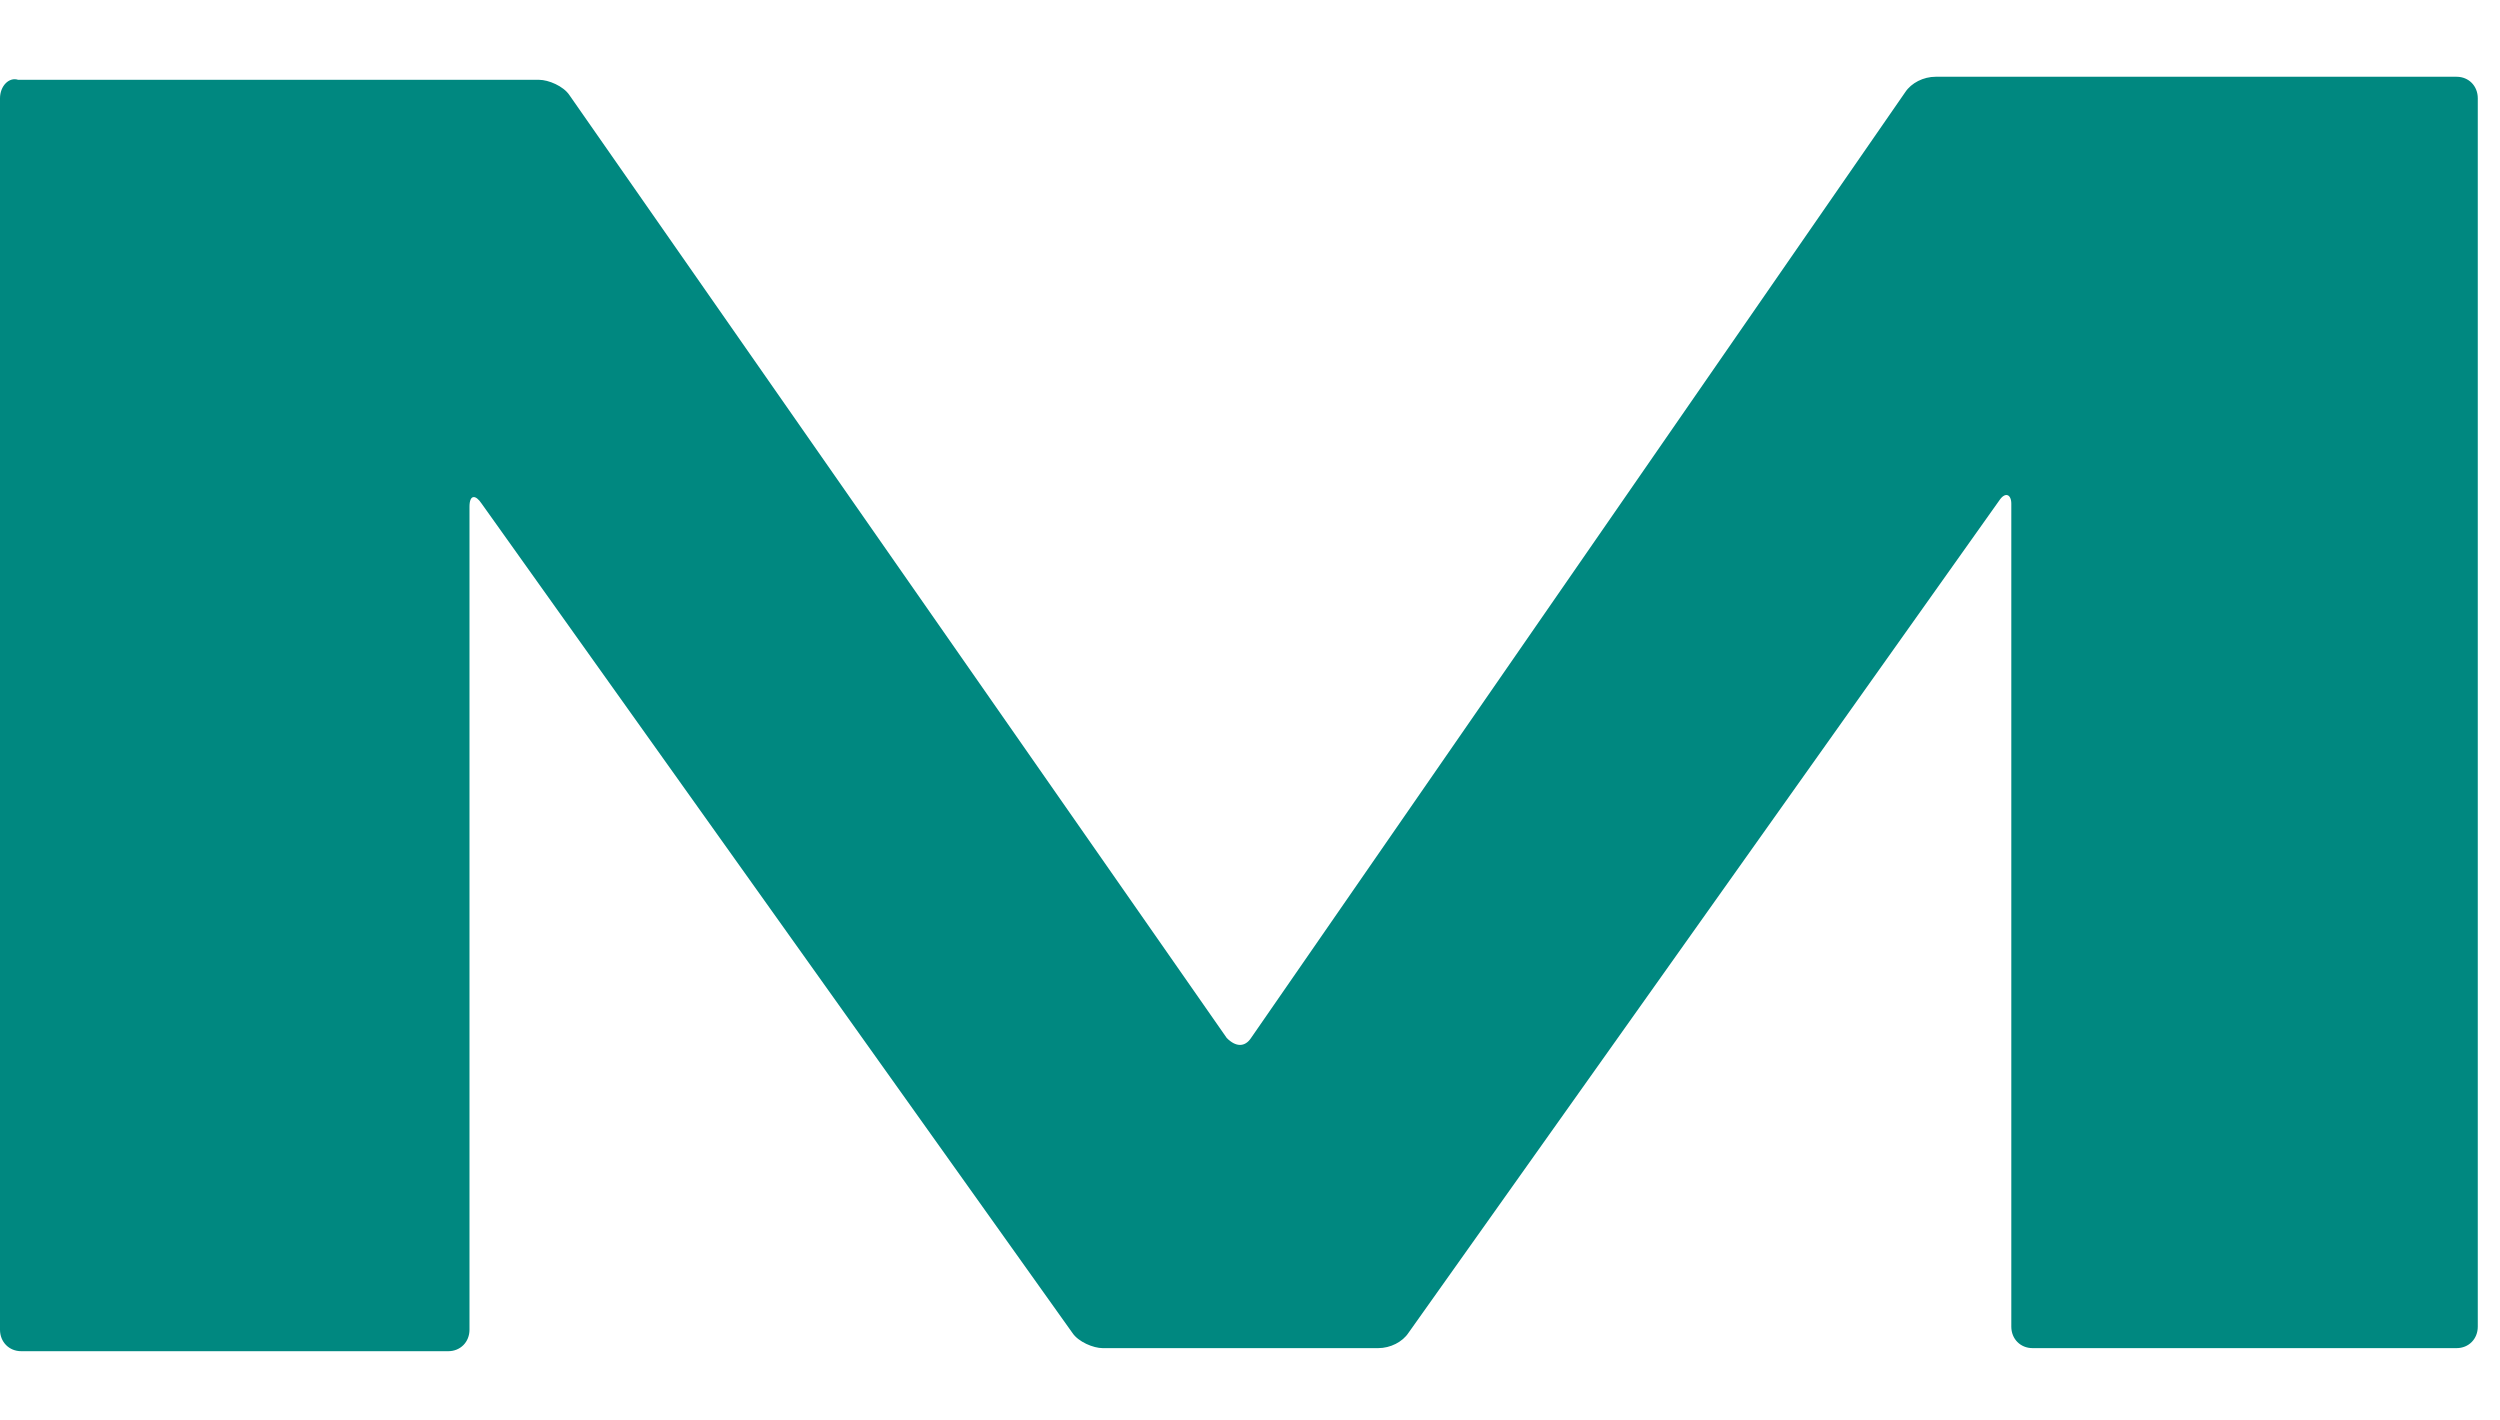 <?xml version="1.0" encoding="UTF-8"?>
<svg width="44px" height="25px" viewBox="0 0 44 25" version="1.1" xmlns="http://www.w3.org/2000/svg" xmlns:xlink="http://www.w3.org/1999/xlink">
    <!-- Generator: Sketch 46 (44423) - http://www.bohemiancoding.com/sketch -->
    <title>logo</title>
    <desc>Created with Sketch.</desc>
    <defs></defs>
    <g id="symbol" stroke="none" stroke-width="1" fill="none" fill-rule="evenodd">
        <g id="header-/-default" transform="translate(-35, -46)" fill="#008880">
            <g id="logo" transform="translate(35, 46)">
                <path d="M34.067,1.351 C33.853,1.351 33.64,1.459 33.533,1.621 L22.018,18.269 C21.911,18.431 21.751,18.431 21.591,18.269 L10.023,1.676 C9.916,1.513 9.65,1.405 9.49,1.405 L0.32,1.405 C0.16,1.351 0,1.513 0,1.73 L0,23.403 C0,23.619 0.16,23.781 0.373,23.781 L7.89,23.781 C8.103,23.781 8.263,23.619 8.263,23.403 L8.263,8.918 C8.263,8.702 8.37,8.702 8.477,8.864 L18.873,23.457 C18.979,23.619 19.246,23.727 19.406,23.727 L24.257,23.727 C24.47,23.727 24.684,23.619 24.79,23.457 L35.186,8.81 C35.293,8.648 35.399,8.702 35.399,8.864 L35.399,23.349 C35.399,23.565 35.559,23.727 35.773,23.727 L43.236,23.727 C43.45,23.727 43.609,23.565 43.609,23.349 L43.609,1.73 C43.609,1.513 43.45,1.351 43.236,1.351 L34.067,1.351 Z" id="Fill-11"></path>
            </g>
        </g>
    </g>
</svg>